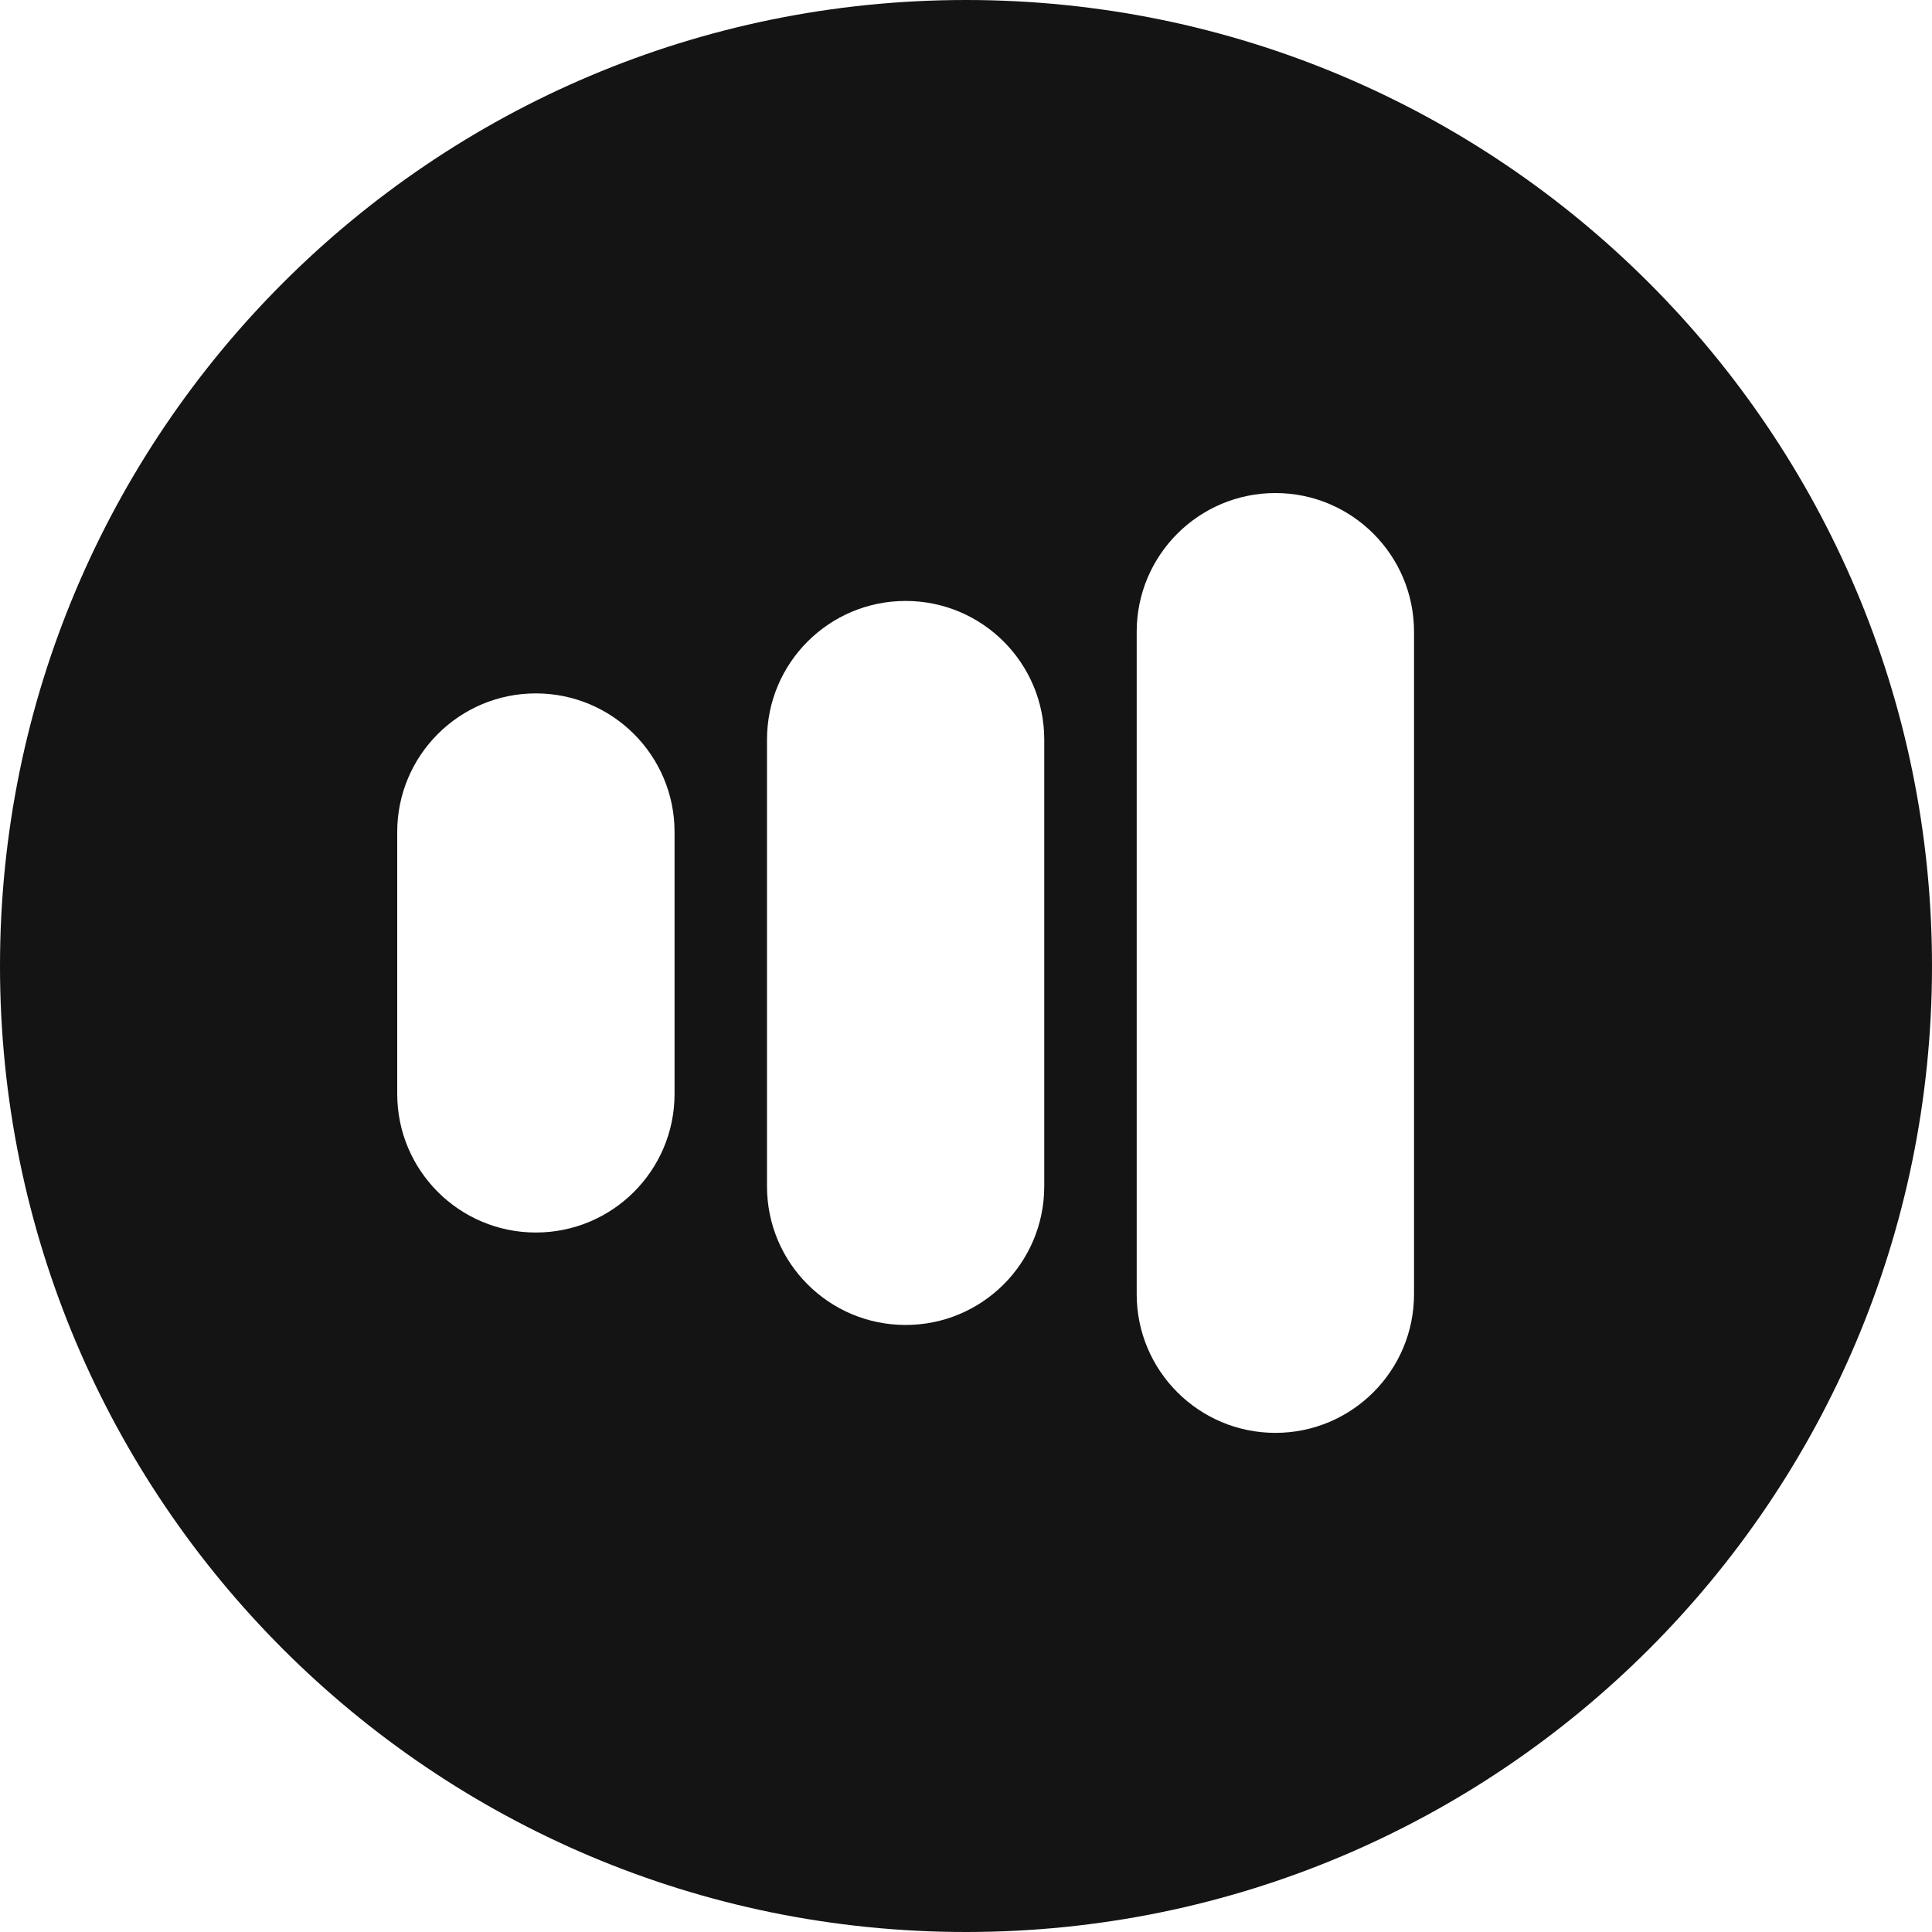<?xml version="1.0" encoding="UTF-8"?> <svg xmlns="http://www.w3.org/2000/svg" width="20" height="20" viewBox="0 0 20 20" fill="none"><path fill-rule="evenodd" clip-rule="evenodd" d="M0 10C0 4.477 4.477 0 10 0C15.523 0 20 4.477 20 10C20 15.523 15.523 20 10 20C4.477 20 0 15.523 0 10ZM11.767 6.54C11.767 5.747 12.41 5.104 13.203 5.104C13.995 5.104 14.638 5.747 14.638 6.54V13.397C14.638 14.19 13.995 14.833 13.203 14.833C12.41 14.833 11.767 14.19 11.767 13.397V6.54ZM9.375 6.221C8.582 6.221 7.94 6.863 7.94 7.656V12.281C7.94 13.074 8.582 13.716 9.375 13.716C10.168 13.716 10.81 13.074 10.81 12.281V7.656C10.81 6.863 10.168 6.221 9.375 6.221ZM5.547 7.178C4.755 7.178 4.112 7.82 4.112 8.613V11.324C4.112 12.117 4.755 12.759 5.547 12.759C6.34 12.759 6.983 12.117 6.983 11.324V8.613C6.983 7.82 6.34 7.178 5.547 7.178Z" fill="#141414"></path></svg> 